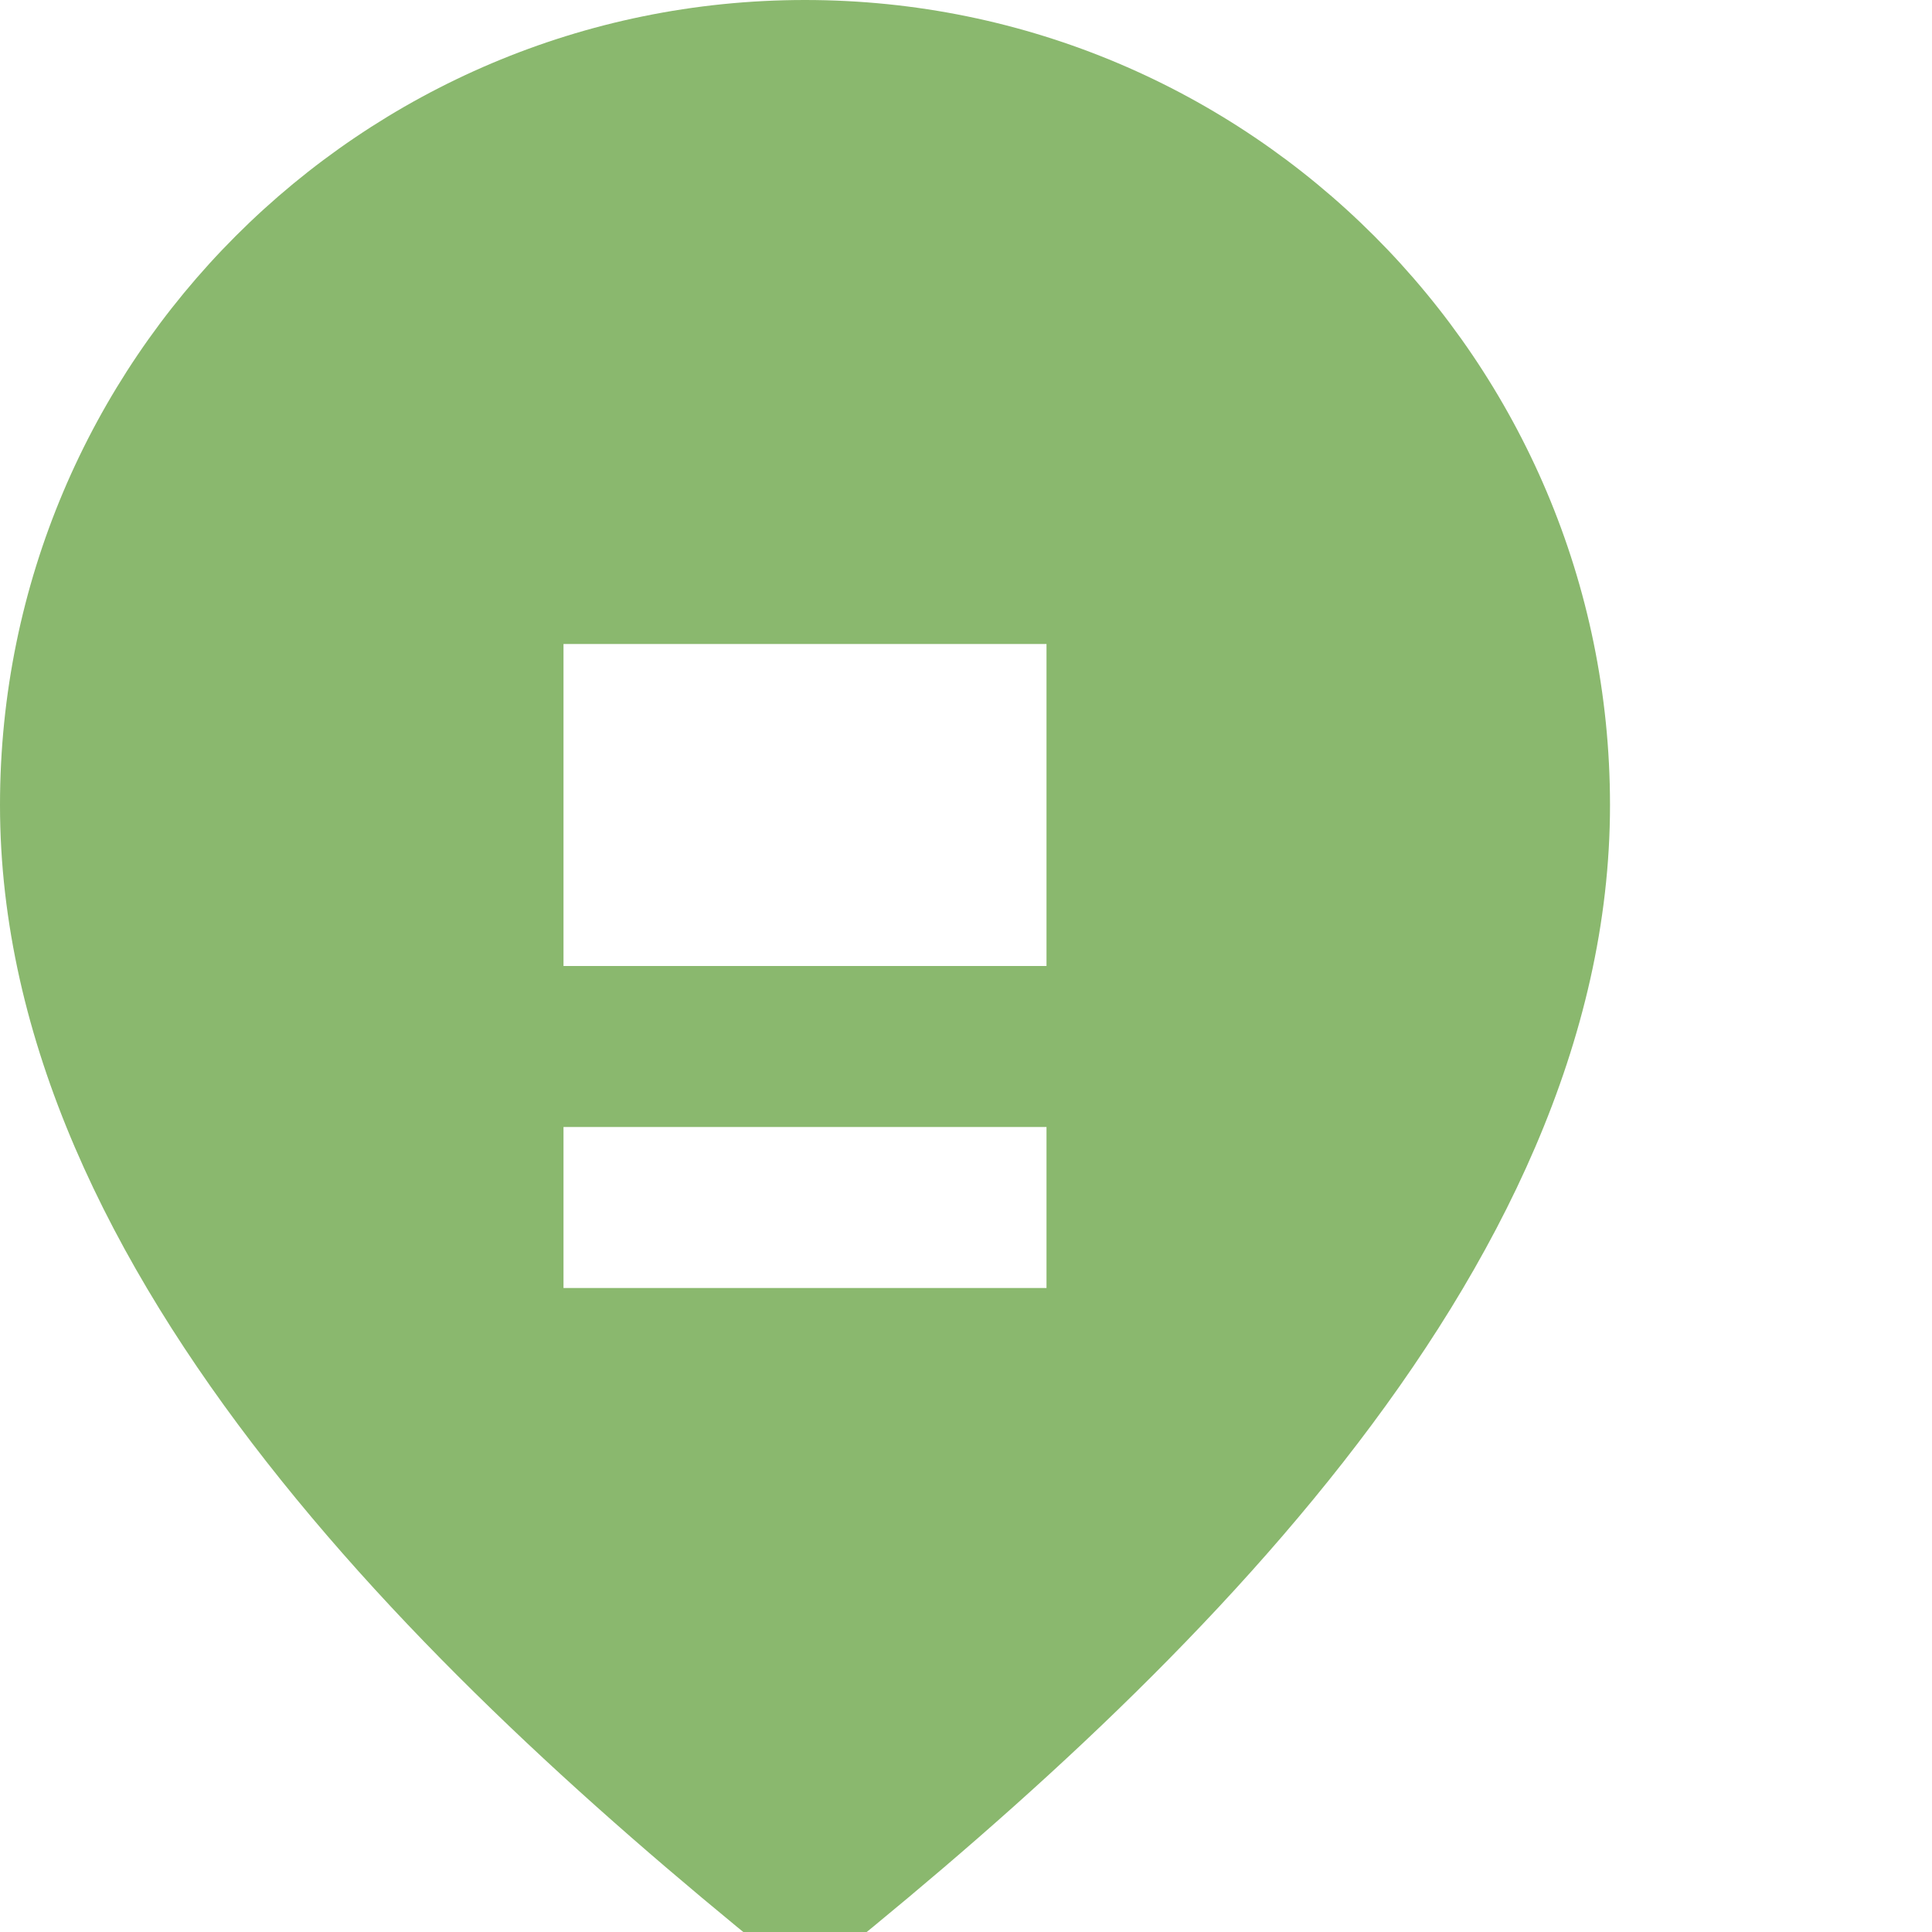 <?xml version="1.0" encoding="UTF-8"?>
<svg xmlns="http://www.w3.org/2000/svg" viewBox="0 0 24 24">
  <path fill="#8AB86E" d="M20 10c0-5.52-4.48-10-10-10S0 4.48 0 10c0 5.86 5.5 11.03 10 14.62 4.5-3.59 10-8.76 10-14.62zm-7 6H7v-2h6v2zm0-4H7V8h6v4z"/>
</svg>
